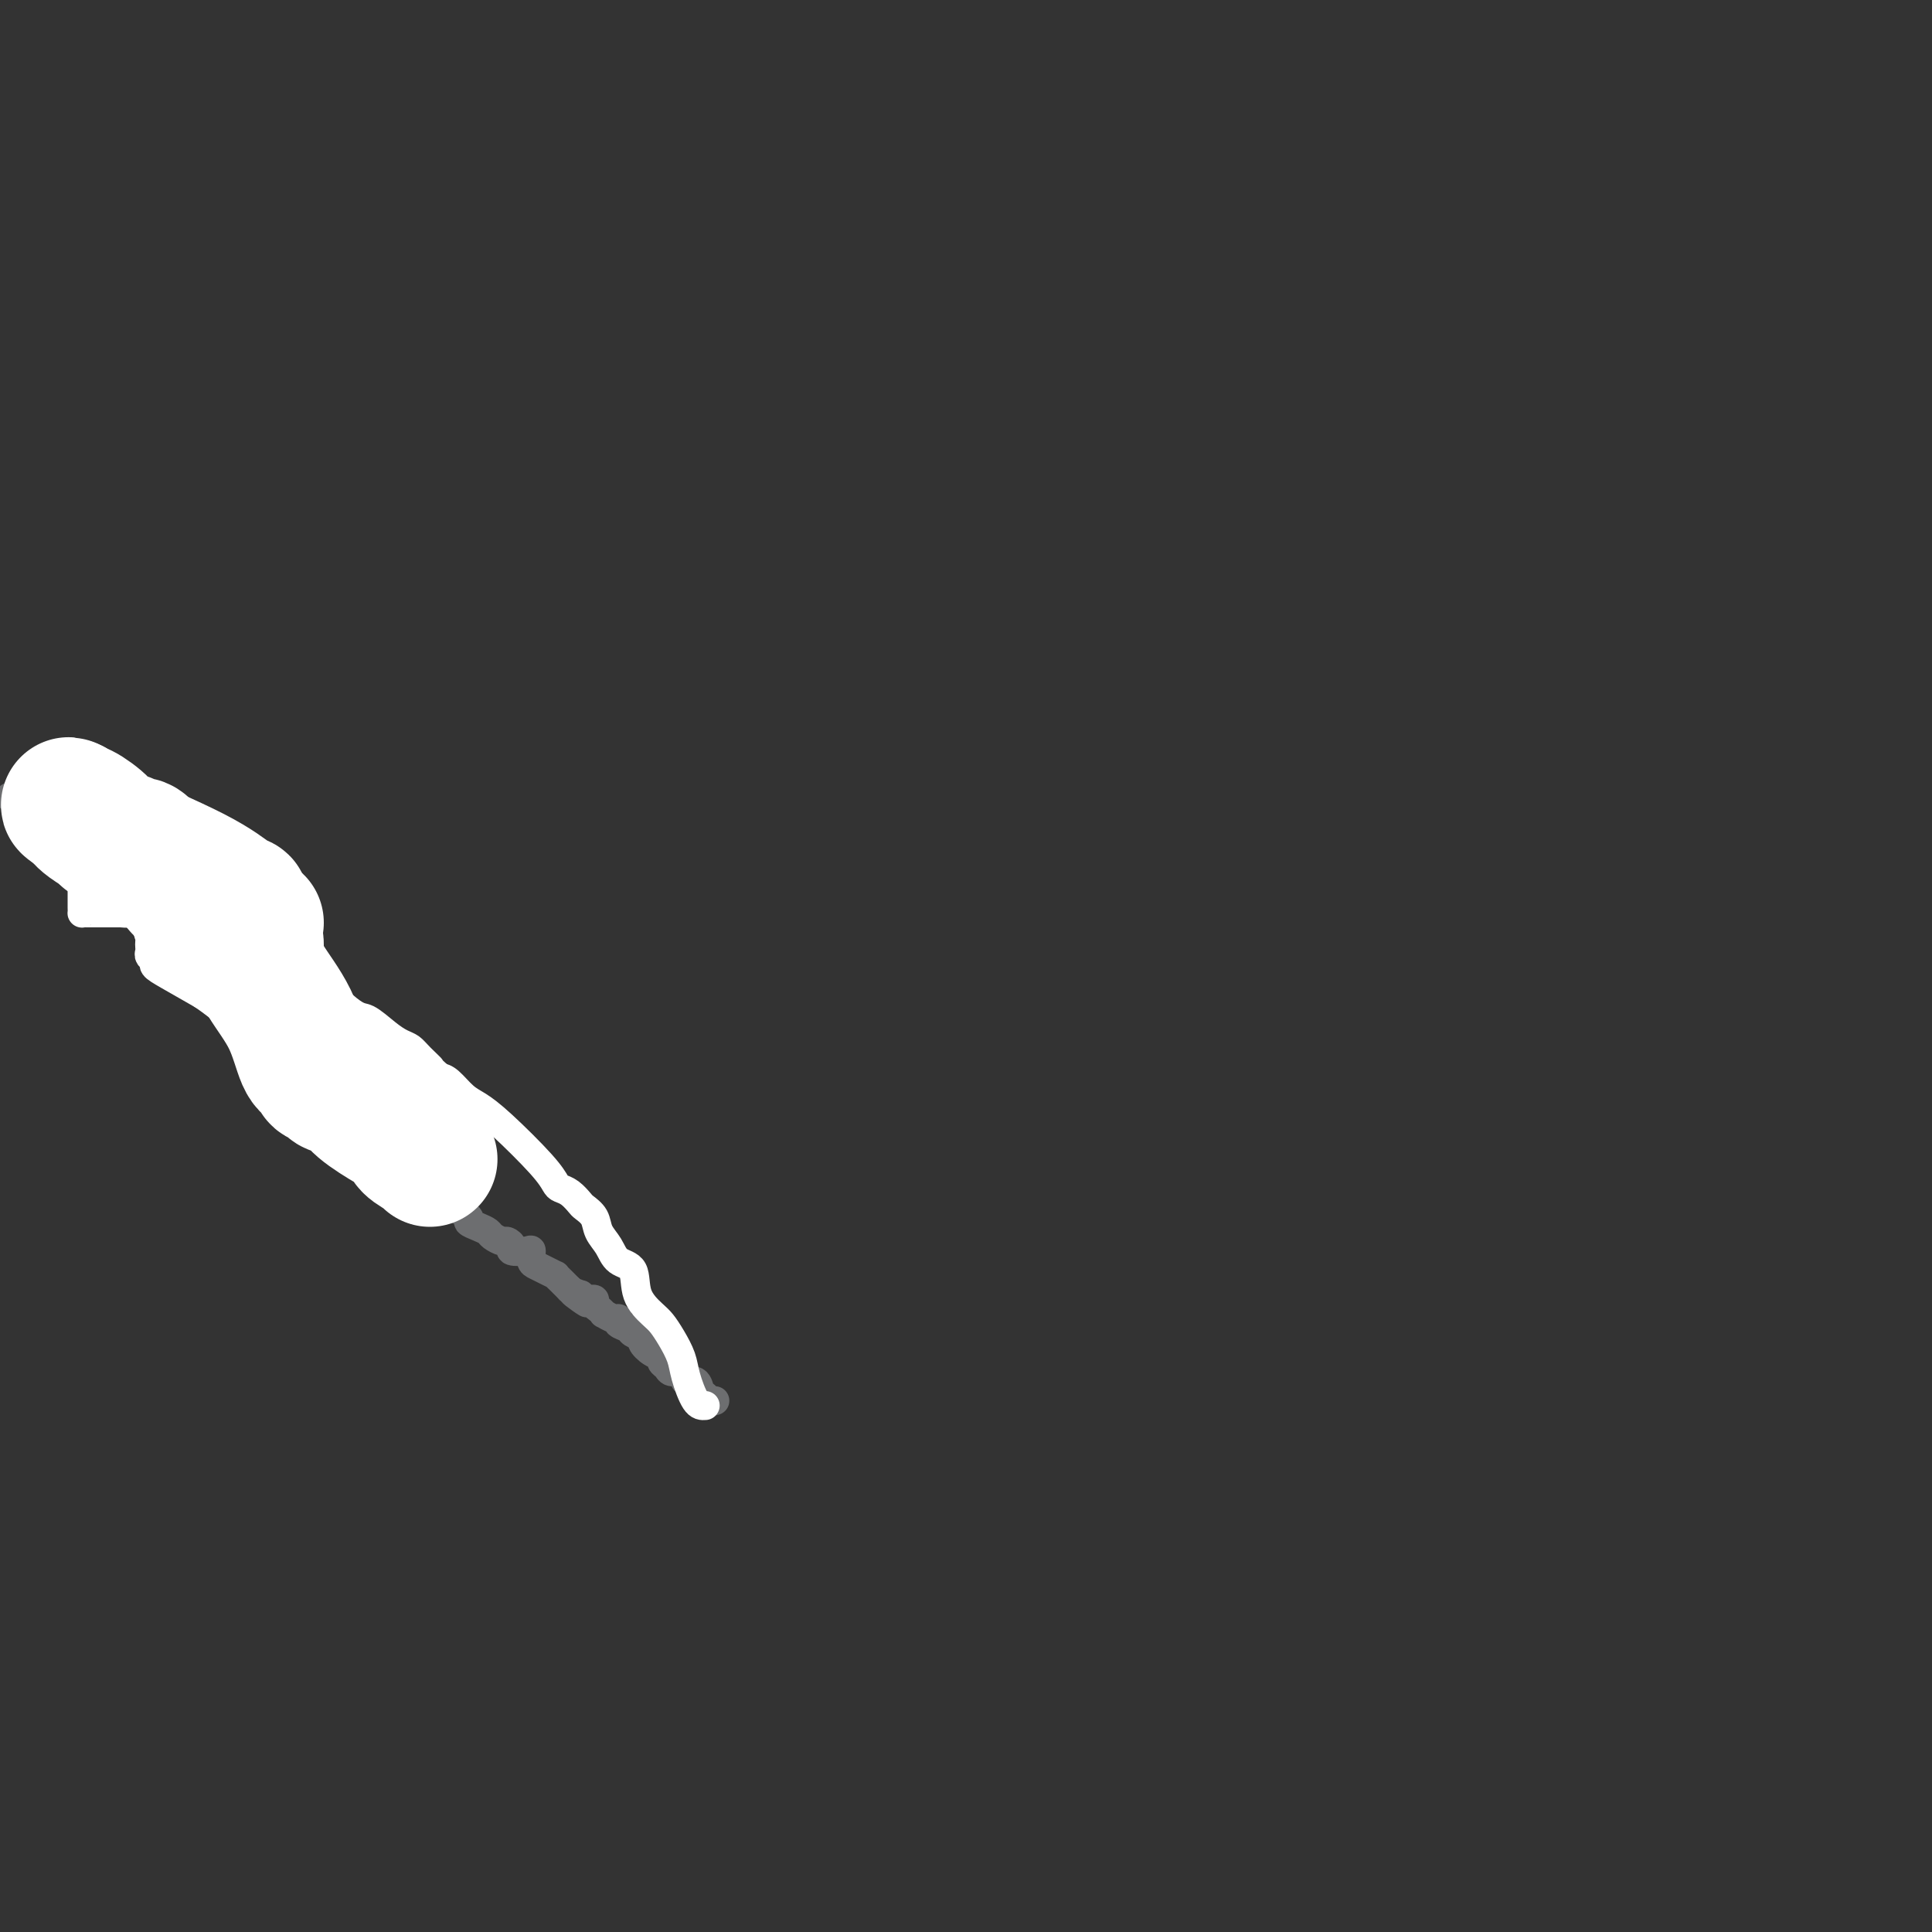 <svg viewBox='0 0 400 400' version='1.1' xmlns='http://www.w3.org/2000/svg' xmlns:xlink='http://www.w3.org/1999/xlink'><rect x="0" y="0" width="400" height="400" fill="#333333" stroke="none"/><g fill='none' stroke='#6D6E70' stroke-width='6' stroke-linecap='round' stroke-linejoin='round'><path d='M2,165c0.363,-0.083 0.726,-0.167 1,0c0.274,0.167 0.458,0.583 1,1c0.542,0.417 1.440,0.833 2,1c0.560,0.167 0.780,0.083 1,0'/><path d='M7,167c1.340,0.925 2.191,2.237 3,3c0.809,0.763 1.578,0.978 2,1c0.422,0.022 0.499,-0.148 1,0c0.501,0.148 1.426,0.614 2,1c0.574,0.386 0.798,0.691 1,1c0.202,0.309 0.383,0.622 1,1c0.617,0.378 1.672,0.822 2,1c0.328,0.178 -0.069,0.090 0,0c0.069,-0.090 0.606,-0.183 1,0c0.394,0.183 0.645,0.640 1,1c0.355,0.360 0.815,0.622 1,1c0.185,0.378 0.096,0.874 0,1c-0.096,0.126 -0.198,-0.116 0,0c0.198,0.116 0.695,0.589 1,1c0.305,0.411 0.419,0.758 1,1c0.581,0.242 1.629,0.378 2,1c0.371,0.622 0.064,1.729 0,2c-0.064,0.271 0.115,-0.293 1,0c0.885,0.293 2.475,1.443 3,2c0.525,0.557 -0.014,0.521 0,1c0.014,0.479 0.582,1.473 1,2c0.418,0.527 0.686,0.588 1,1c0.314,0.412 0.676,1.175 1,2c0.324,0.825 0.612,1.713 1,2c0.388,0.287 0.877,-0.026 1,0c0.123,0.026 -0.121,0.392 0,1c0.121,0.608 0.606,1.460 1,2c0.394,0.540 0.697,0.770 1,1'/><path d='M37,197c2.499,3.228 1.247,1.299 1,1c-0.247,-0.299 0.511,1.033 1,2c0.489,0.967 0.709,1.570 1,2c0.291,0.430 0.653,0.689 1,1c0.347,0.311 0.680,0.675 1,1c0.320,0.325 0.628,0.611 1,1c0.372,0.389 0.806,0.882 1,1c0.194,0.118 0.146,-0.137 0,0c-0.146,0.137 -0.390,0.667 0,1c0.390,0.333 1.414,0.469 2,1c0.586,0.531 0.733,1.457 1,2c0.267,0.543 0.654,0.704 1,1c0.346,0.296 0.651,0.727 1,1c0.349,0.273 0.741,0.387 1,1c0.259,0.613 0.385,1.723 1,2c0.615,0.277 1.719,-0.280 2,0c0.281,0.280 -0.261,1.396 0,2c0.261,0.604 1.323,0.697 2,1c0.677,0.303 0.968,0.815 1,1c0.032,0.185 -0.194,0.043 1,1c1.194,0.957 3.808,3.014 5,4c1.192,0.986 0.962,0.901 1,1c0.038,0.099 0.346,0.381 1,1c0.654,0.619 1.655,1.576 2,2c0.345,0.424 0.033,0.317 1,1c0.967,0.683 3.214,2.158 4,3c0.786,0.842 0.111,1.052 0,1c-0.111,-0.052 0.341,-0.364 1,0c0.659,0.364 1.523,1.406 2,2c0.477,0.594 0.565,0.741 1,1c0.435,0.259 1.218,0.629 2,1'/><path d='M77,237c6.819,6.512 3.868,2.792 3,2c-0.868,-0.792 0.349,1.346 1,2c0.651,0.654 0.738,-0.175 1,0c0.262,0.175 0.700,1.352 1,2c0.300,0.648 0.461,0.765 1,1c0.539,0.235 1.456,0.588 2,1c0.544,0.412 0.714,0.884 1,1c0.286,0.116 0.689,-0.122 1,0c0.311,0.122 0.529,0.605 1,1c0.471,0.395 1.196,0.701 2,1c0.804,0.299 1.688,0.591 2,1c0.312,0.409 0.051,0.936 0,1c-0.051,0.064 0.109,-0.334 1,0c0.891,0.334 2.514,1.399 3,2c0.486,0.601 -0.164,0.740 0,1c0.164,0.260 1.143,0.643 2,1c0.857,0.357 1.593,0.687 2,1c0.407,0.313 0.484,0.609 1,1c0.516,0.391 1.469,0.876 2,1c0.531,0.124 0.640,-0.112 1,0c0.360,0.112 0.972,0.573 1,1c0.028,0.427 -0.526,0.821 0,1c0.526,0.179 2.132,0.142 3,0c0.868,-0.142 0.997,-0.388 1,0c0.003,0.388 -0.119,1.410 0,2c0.119,0.590 0.479,0.749 1,1c0.521,0.251 1.203,0.595 2,1c0.797,0.405 1.708,0.871 2,1c0.292,0.129 -0.037,-0.081 0,0c0.037,0.081 0.439,0.452 1,1c0.561,0.548 1.280,1.274 2,2'/><path d='M118,267c6.507,4.863 2.273,2.020 1,1c-1.273,-1.020 0.415,-0.218 1,0c0.585,0.218 0.068,-0.149 0,0c-0.068,0.149 0.312,0.815 1,1c0.688,0.185 1.685,-0.109 2,0c0.315,0.109 -0.053,0.622 0,1c0.053,0.378 0.526,0.622 1,1c0.474,0.378 0.948,0.889 1,1c0.052,0.111 -0.319,-0.177 0,0c0.319,0.177 1.327,0.821 2,1c0.673,0.179 1.011,-0.106 1,0c-0.011,0.106 -0.372,0.605 0,1c0.372,0.395 1.478,0.687 2,1c0.522,0.313 0.459,0.647 1,1c0.541,0.353 1.685,0.725 2,1c0.315,0.275 -0.200,0.455 0,1c0.200,0.545 1.113,1.456 2,2c0.887,0.544 1.747,0.719 2,1c0.253,0.281 -0.100,0.666 0,1c0.100,0.334 0.652,0.615 1,1c0.348,0.385 0.492,0.872 1,1c0.508,0.128 1.379,-0.102 2,0c0.621,0.102 0.993,0.538 1,1c0.007,0.462 -0.349,0.951 0,1c0.349,0.049 1.403,-0.340 2,0c0.597,0.340 0.737,1.411 1,2c0.263,0.589 0.648,0.697 1,1c0.352,0.303 0.672,0.801 1,1c0.328,0.199 0.664,0.100 1,0'/></g>
<g fill='none' stroke='#FFFFFF' stroke-width='6' stroke-linecap='round' stroke-linejoin='round'><path d='M146,291c-0.637,0.049 -1.273,0.098 -2,-1c-0.727,-1.098 -1.544,-3.343 -2,-5c-0.456,-1.657 -0.550,-2.728 -1,-4c-0.450,-1.272 -1.256,-2.747 -2,-4c-0.744,-1.253 -1.424,-2.285 -2,-3c-0.576,-0.715 -1.046,-1.115 -2,-2c-0.954,-0.885 -2.392,-2.256 -3,-4c-0.608,-1.744 -0.385,-3.860 -1,-5c-0.615,-1.140 -2.067,-1.304 -3,-2c-0.933,-0.696 -1.349,-1.926 -2,-3c-0.651,-1.074 -1.539,-1.993 -2,-3c-0.461,-1.007 -0.494,-2.101 -1,-3c-0.506,-0.899 -1.483,-1.601 -2,-2c-0.517,-0.399 -0.574,-0.493 -1,-1c-0.426,-0.507 -1.222,-1.427 -2,-2c-0.778,-0.573 -1.538,-0.801 -2,-1c-0.462,-0.199 -0.626,-0.370 -1,-1c-0.374,-0.630 -0.957,-1.720 -3,-4c-2.043,-2.280 -5.545,-5.749 -8,-8c-2.455,-2.251 -3.864,-3.284 -5,-4c-1.136,-0.716 -1.998,-1.116 -3,-2c-1.002,-0.884 -2.143,-2.253 -3,-3c-0.857,-0.747 -1.428,-0.874 -2,-1'/><path d='M91,223c-5.308,-4.847 -2.579,-2.466 -2,-2c0.579,0.466 -0.993,-0.983 -2,-2c-1.007,-1.017 -1.450,-1.603 -2,-2c-0.550,-0.397 -1.208,-0.605 -2,-1c-0.792,-0.395 -1.717,-0.978 -3,-2c-1.283,-1.022 -2.922,-2.482 -4,-3c-1.078,-0.518 -1.595,-0.092 -4,-2c-2.405,-1.908 -6.697,-6.148 -10,-9c-3.303,-2.852 -5.615,-4.315 -8,-7c-2.385,-2.685 -4.842,-6.592 -7,-9c-2.158,-2.408 -4.017,-3.318 -5,-4c-0.983,-0.682 -1.088,-1.134 -2,-2c-0.912,-0.866 -2.629,-2.144 -4,-3c-1.371,-0.856 -2.395,-1.291 -3,-2c-0.605,-0.709 -0.792,-1.691 -1,-2c-0.208,-0.309 -0.436,0.057 -1,0c-0.564,-0.057 -1.464,-0.537 -2,-1c-0.536,-0.463 -0.707,-0.909 -1,-1c-0.293,-0.091 -0.707,0.171 -1,0c-0.293,-0.171 -0.463,-0.777 -1,-1c-0.537,-0.223 -1.439,-0.064 -2,0c-0.561,0.064 -0.780,0.032 -1,0'/><path d='M23,168c-2.886,-1.547 -1.600,-0.415 -1,0c0.600,0.415 0.514,0.111 0,0c-0.514,-0.111 -1.457,-0.030 -2,0c-0.543,0.030 -0.685,0.008 -1,0c-0.315,-0.008 -0.804,-0.002 -1,0c-0.196,0.002 -0.098,0.001 0,0'/><path d='M17,170c-0.000,0.388 -0.000,0.776 0,1c0.000,0.224 0.000,0.286 0,1c-0.000,0.714 -0.000,2.082 0,3c0.000,0.918 0.000,1.386 0,2c-0.000,0.614 -0.000,1.372 0,2c0.000,0.628 0.000,1.125 0,2c-0.000,0.875 -0.000,2.129 0,3c0.000,0.871 0.001,1.358 0,2c-0.001,0.642 -0.003,1.440 0,2c0.003,0.560 0.013,0.882 0,1c-0.013,0.118 -0.048,0.032 0,0c0.048,-0.032 0.178,-0.008 1,0c0.822,0.008 2.337,0.002 3,0c0.663,-0.002 0.475,-0.001 1,0c0.525,0.001 1.762,0.000 3,0'/><path d='M25,189c1.599,0.154 1.595,0.041 2,0c0.405,-0.041 1.219,-0.008 2,0c0.781,0.008 1.529,-0.009 2,0c0.471,0.009 0.664,0.044 1,0c0.336,-0.044 0.815,-0.166 1,0c0.185,0.166 0.078,0.622 0,1c-0.078,0.378 -0.126,0.679 0,1c0.126,0.321 0.426,0.663 0,1c-0.426,0.337 -1.578,0.668 -2,1c-0.422,0.332 -0.114,0.666 0,1c0.114,0.334 0.035,0.667 0,1c-0.035,0.333 -0.025,0.666 0,1c0.025,0.334 0.065,0.668 0,1c-0.065,0.332 -0.236,0.661 0,1c0.236,0.339 0.878,0.689 1,1c0.122,0.311 -0.275,0.584 0,1c0.275,0.416 1.221,0.976 3,2c1.779,1.024 4.389,2.512 7,4'/><path d='M42,206c2.768,1.895 4.689,3.632 7,5c2.311,1.368 5.011,2.367 6,3c0.989,0.633 0.266,0.901 0,1c-0.266,0.099 -0.076,0.028 0,0c0.076,-0.028 0.038,-0.014 0,0'/></g>
<g fill='none' stroke='#FFFFFF' stroke-width='28' stroke-linecap='round' stroke-linejoin='round'><path d='M53,195c0.006,0.309 0.013,0.619 0,1c-0.013,0.381 -0.045,0.834 0,1c0.045,0.166 0.166,0.045 0,0c-0.166,-0.045 -0.619,-0.013 -1,0c-0.381,0.013 -0.691,0.006 -1,0'/><path d='M51,197c-0.269,0.406 0.057,0.421 0,0c-0.057,-0.421 -0.497,-1.280 -1,-2c-0.503,-0.720 -1.070,-1.302 -2,-2c-0.930,-0.698 -2.224,-1.511 -3,-2c-0.776,-0.489 -1.034,-0.655 -1,-1c0.034,-0.345 0.360,-0.870 0,-1c-0.360,-0.130 -1.406,0.134 -2,0c-0.594,-0.134 -0.737,-0.665 -1,-1c-0.263,-0.335 -0.647,-0.475 -1,-1c-0.353,-0.525 -0.676,-1.436 -1,-2c-0.324,-0.564 -0.649,-0.780 -1,-1c-0.351,-0.220 -0.727,-0.443 -1,-1c-0.273,-0.557 -0.443,-1.450 -1,-2c-0.557,-0.550 -1.501,-0.759 -2,-1c-0.499,-0.241 -0.554,-0.513 -1,-1c-0.446,-0.487 -1.284,-1.187 -2,-2c-0.716,-0.813 -1.309,-1.739 -2,-2c-0.691,-0.261 -1.481,0.141 -2,0c-0.519,-0.141 -0.766,-0.827 -1,-1c-0.234,-0.173 -0.455,0.166 -1,0c-0.545,-0.166 -1.413,-0.839 -2,-1c-0.587,-0.161 -0.892,0.189 -1,0c-0.108,-0.189 -0.019,-0.917 -1,-2c-0.981,-1.083 -3.033,-2.522 -4,-3c-0.967,-0.478 -0.848,0.006 -1,0c-0.152,-0.006 -0.576,-0.503 -1,-1'/><path d='M15,167c-1.968,-1.036 0.113,0.374 1,1c0.887,0.626 0.581,0.468 1,1c0.419,0.532 1.562,1.753 6,4c4.438,2.247 12.170,5.519 17,8c4.830,2.481 6.759,4.170 8,5c1.241,0.830 1.796,0.800 2,1c0.204,0.200 0.058,0.628 0,1c-0.058,0.372 -0.029,0.686 0,1'/><path d='M50,189c5.580,3.582 2.030,1.536 1,1c-1.030,-0.536 0.460,0.437 1,1c0.540,0.563 0.130,0.715 0,1c-0.130,0.285 0.021,0.702 0,1c-0.021,0.298 -0.214,0.477 0,1c0.214,0.523 0.834,1.390 1,2c0.166,0.610 -0.121,0.961 0,2c0.121,1.039 0.650,2.765 2,5c1.350,2.235 3.523,4.980 5,8c1.477,3.020 2.259,6.315 3,8c0.741,1.685 1.439,1.761 2,2c0.561,0.239 0.983,0.640 1,1c0.017,0.360 -0.371,0.679 0,1c0.371,0.321 1.503,0.646 2,1c0.497,0.354 0.361,0.738 1,1c0.639,0.262 2.053,0.402 3,1c0.947,0.598 1.427,1.656 3,3c1.573,1.344 4.239,2.976 6,4c1.761,1.024 2.616,1.439 3,2c0.384,0.561 0.296,1.266 1,2c0.704,0.734 2.201,1.495 3,2c0.799,0.505 0.899,0.752 1,1'/></g>
</svg>